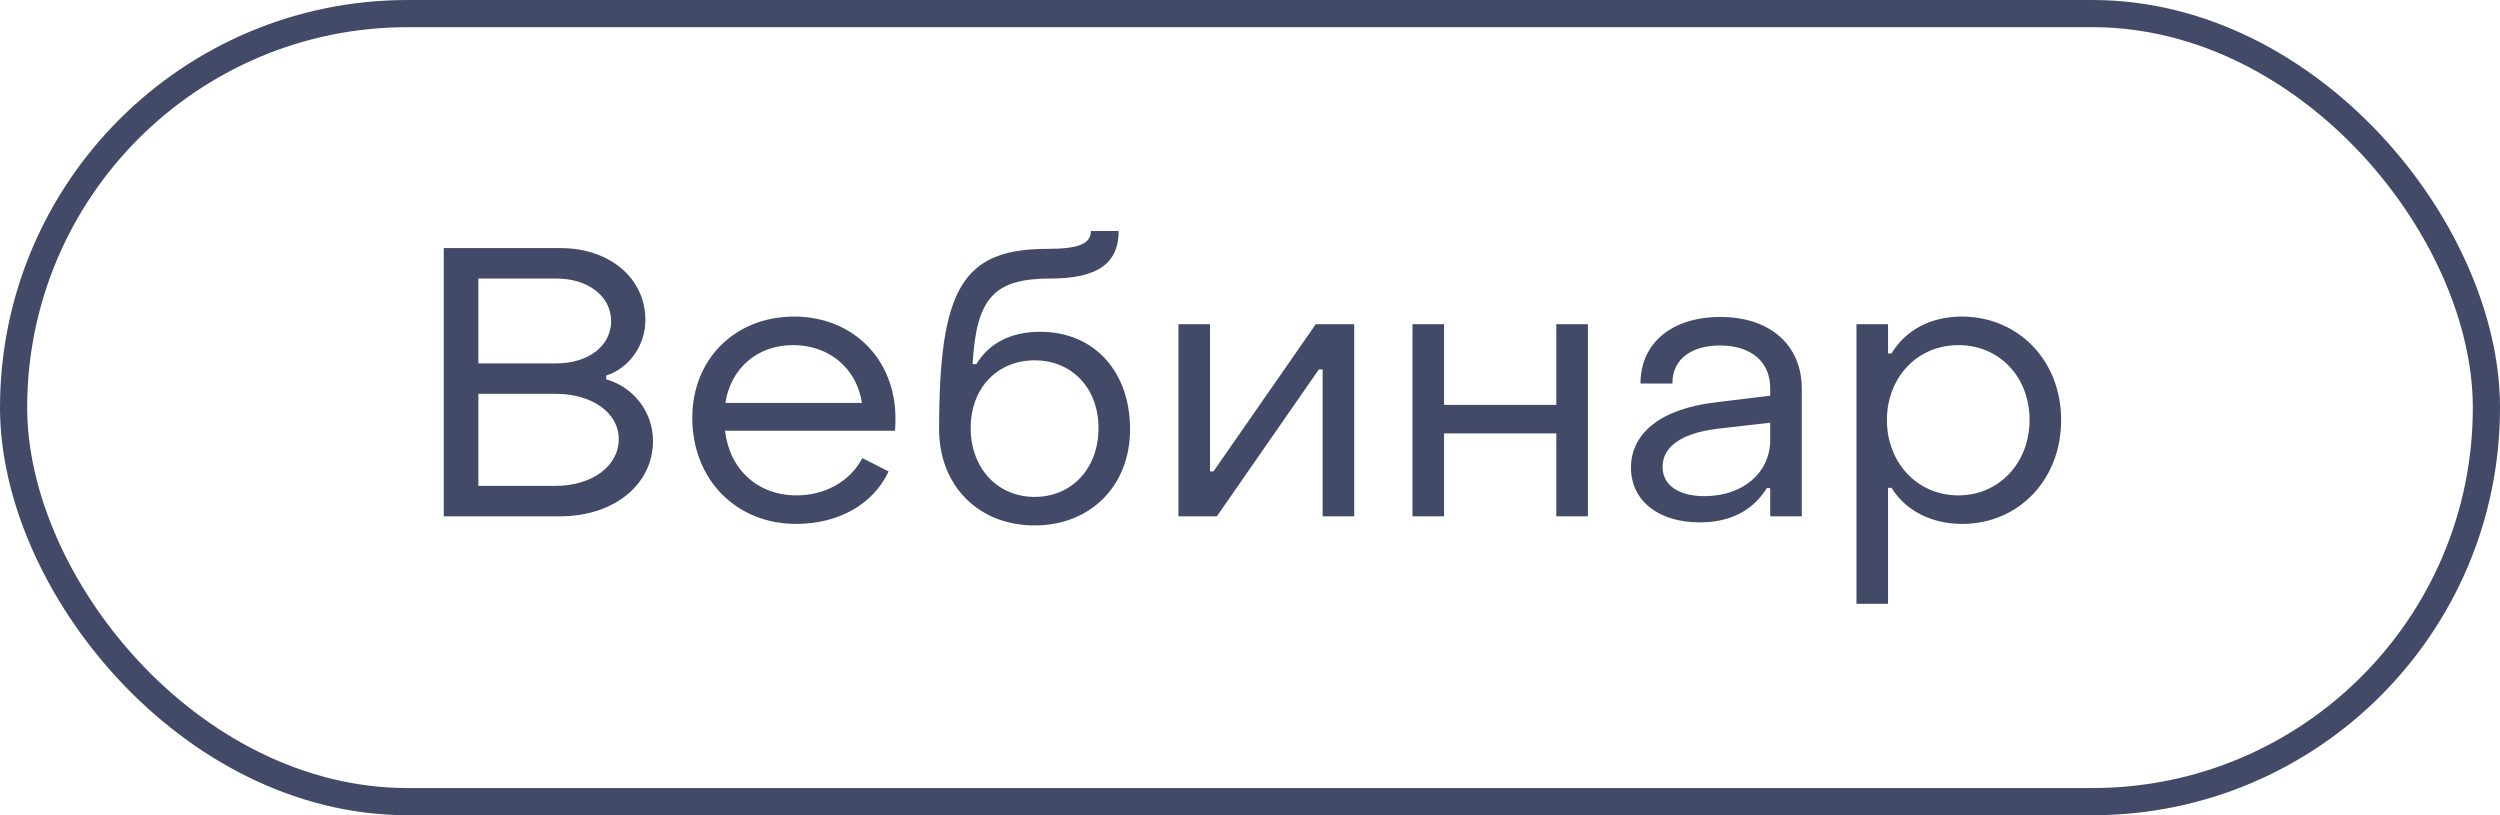 <?xml version="1.0" encoding="UTF-8"?> <svg xmlns="http://www.w3.org/2000/svg" width="92" height="30" viewBox="0 0 92 30" fill="none"> <path d="M16.33 19V9.13H20.628C22.434 9.13 23.75 10.236 23.75 11.776C23.75 12.714 23.148 13.554 22.308 13.82V13.96C23.316 14.24 24.03 15.164 24.03 16.228C24.03 17.824 22.602 19 20.614 19H16.33ZM17.604 13.372H20.474C21.65 13.372 22.49 12.728 22.49 11.818C22.49 10.908 21.65 10.25 20.474 10.25H17.604V13.372ZM17.604 17.88H20.446C21.79 17.88 22.77 17.152 22.77 16.158C22.77 15.192 21.79 14.492 20.446 14.492H17.604V17.88ZM29.298 19.28C27.086 19.28 25.476 17.642 25.476 15.374C25.476 13.218 27.044 11.65 29.228 11.65C31.384 11.65 32.952 13.218 32.952 15.388C32.952 15.528 32.952 15.696 32.938 15.85H26.68C26.848 17.278 27.884 18.23 29.312 18.23C30.376 18.23 31.3 17.698 31.734 16.858L32.7 17.348C32.14 18.552 30.866 19.28 29.298 19.28ZM26.694 14.828H31.72C31.524 13.554 30.516 12.7 29.186 12.7C27.87 12.7 26.89 13.554 26.694 14.828ZM38.073 19.336C36.015 19.336 34.559 17.88 34.559 15.794C34.559 10.6 35.427 9.158 38.549 9.158C39.683 9.158 40.145 8.976 40.145 8.5H41.167C41.167 9.718 40.355 10.25 38.661 10.25C36.575 10.25 35.931 10.964 35.791 13.4H35.931C36.393 12.63 37.205 12.21 38.269 12.21C40.327 12.21 41.587 13.736 41.587 15.794C41.587 17.88 40.131 19.336 38.073 19.336ZM38.073 18.286C39.459 18.286 40.425 17.222 40.425 15.752C40.425 14.296 39.459 13.26 38.073 13.26C36.729 13.26 35.721 14.254 35.721 15.752C35.721 17.222 36.701 18.286 38.073 18.286ZM43.367 19V11.93H44.529V17.348H44.655L48.421 11.93H49.835V19H48.673V13.596H48.533L44.781 19H43.367ZM51.98 19V11.93H53.142V14.898H57.272V11.93H58.434V19H57.272V15.948H53.142V19H51.98ZM62.554 19.224C61.028 19.224 60.02 18.426 60.02 17.208C60.02 15.962 61.084 15.038 63.184 14.8L65.144 14.562V14.282C65.144 13.33 64.458 12.714 63.296 12.714C62.232 12.714 61.532 13.232 61.546 14.114H60.37C60.37 12.616 61.532 11.664 63.31 11.664C65.144 11.664 66.306 12.7 66.306 14.31V19H65.144V17.964H65.018C64.514 18.776 63.688 19.224 62.554 19.224ZM62.722 18.258C64.164 18.258 65.144 17.376 65.144 16.186V15.556L63.184 15.78C61.742 15.962 61.182 16.522 61.182 17.18C61.182 17.852 61.77 18.258 62.722 18.258ZM72.196 11.65C74.254 11.65 75.85 13.246 75.85 15.458C75.85 17.67 74.268 19.28 72.21 19.28C71.076 19.28 70.124 18.79 69.606 17.95H69.48V22.22H68.318V11.93H69.48V13.008H69.606C70.124 12.154 71.034 11.65 72.196 11.65ZM72.07 12.7C70.544 12.7 69.438 13.904 69.438 15.458C69.438 17.012 70.544 18.23 72.07 18.23C73.582 18.23 74.688 17.012 74.688 15.458C74.688 13.876 73.582 12.7 72.07 12.7Z" fill="#424A67"></path> <rect x="0.5" y="0.5" width="91" height="29" rx="14.5" stroke="#424A67"></rect> </svg> 